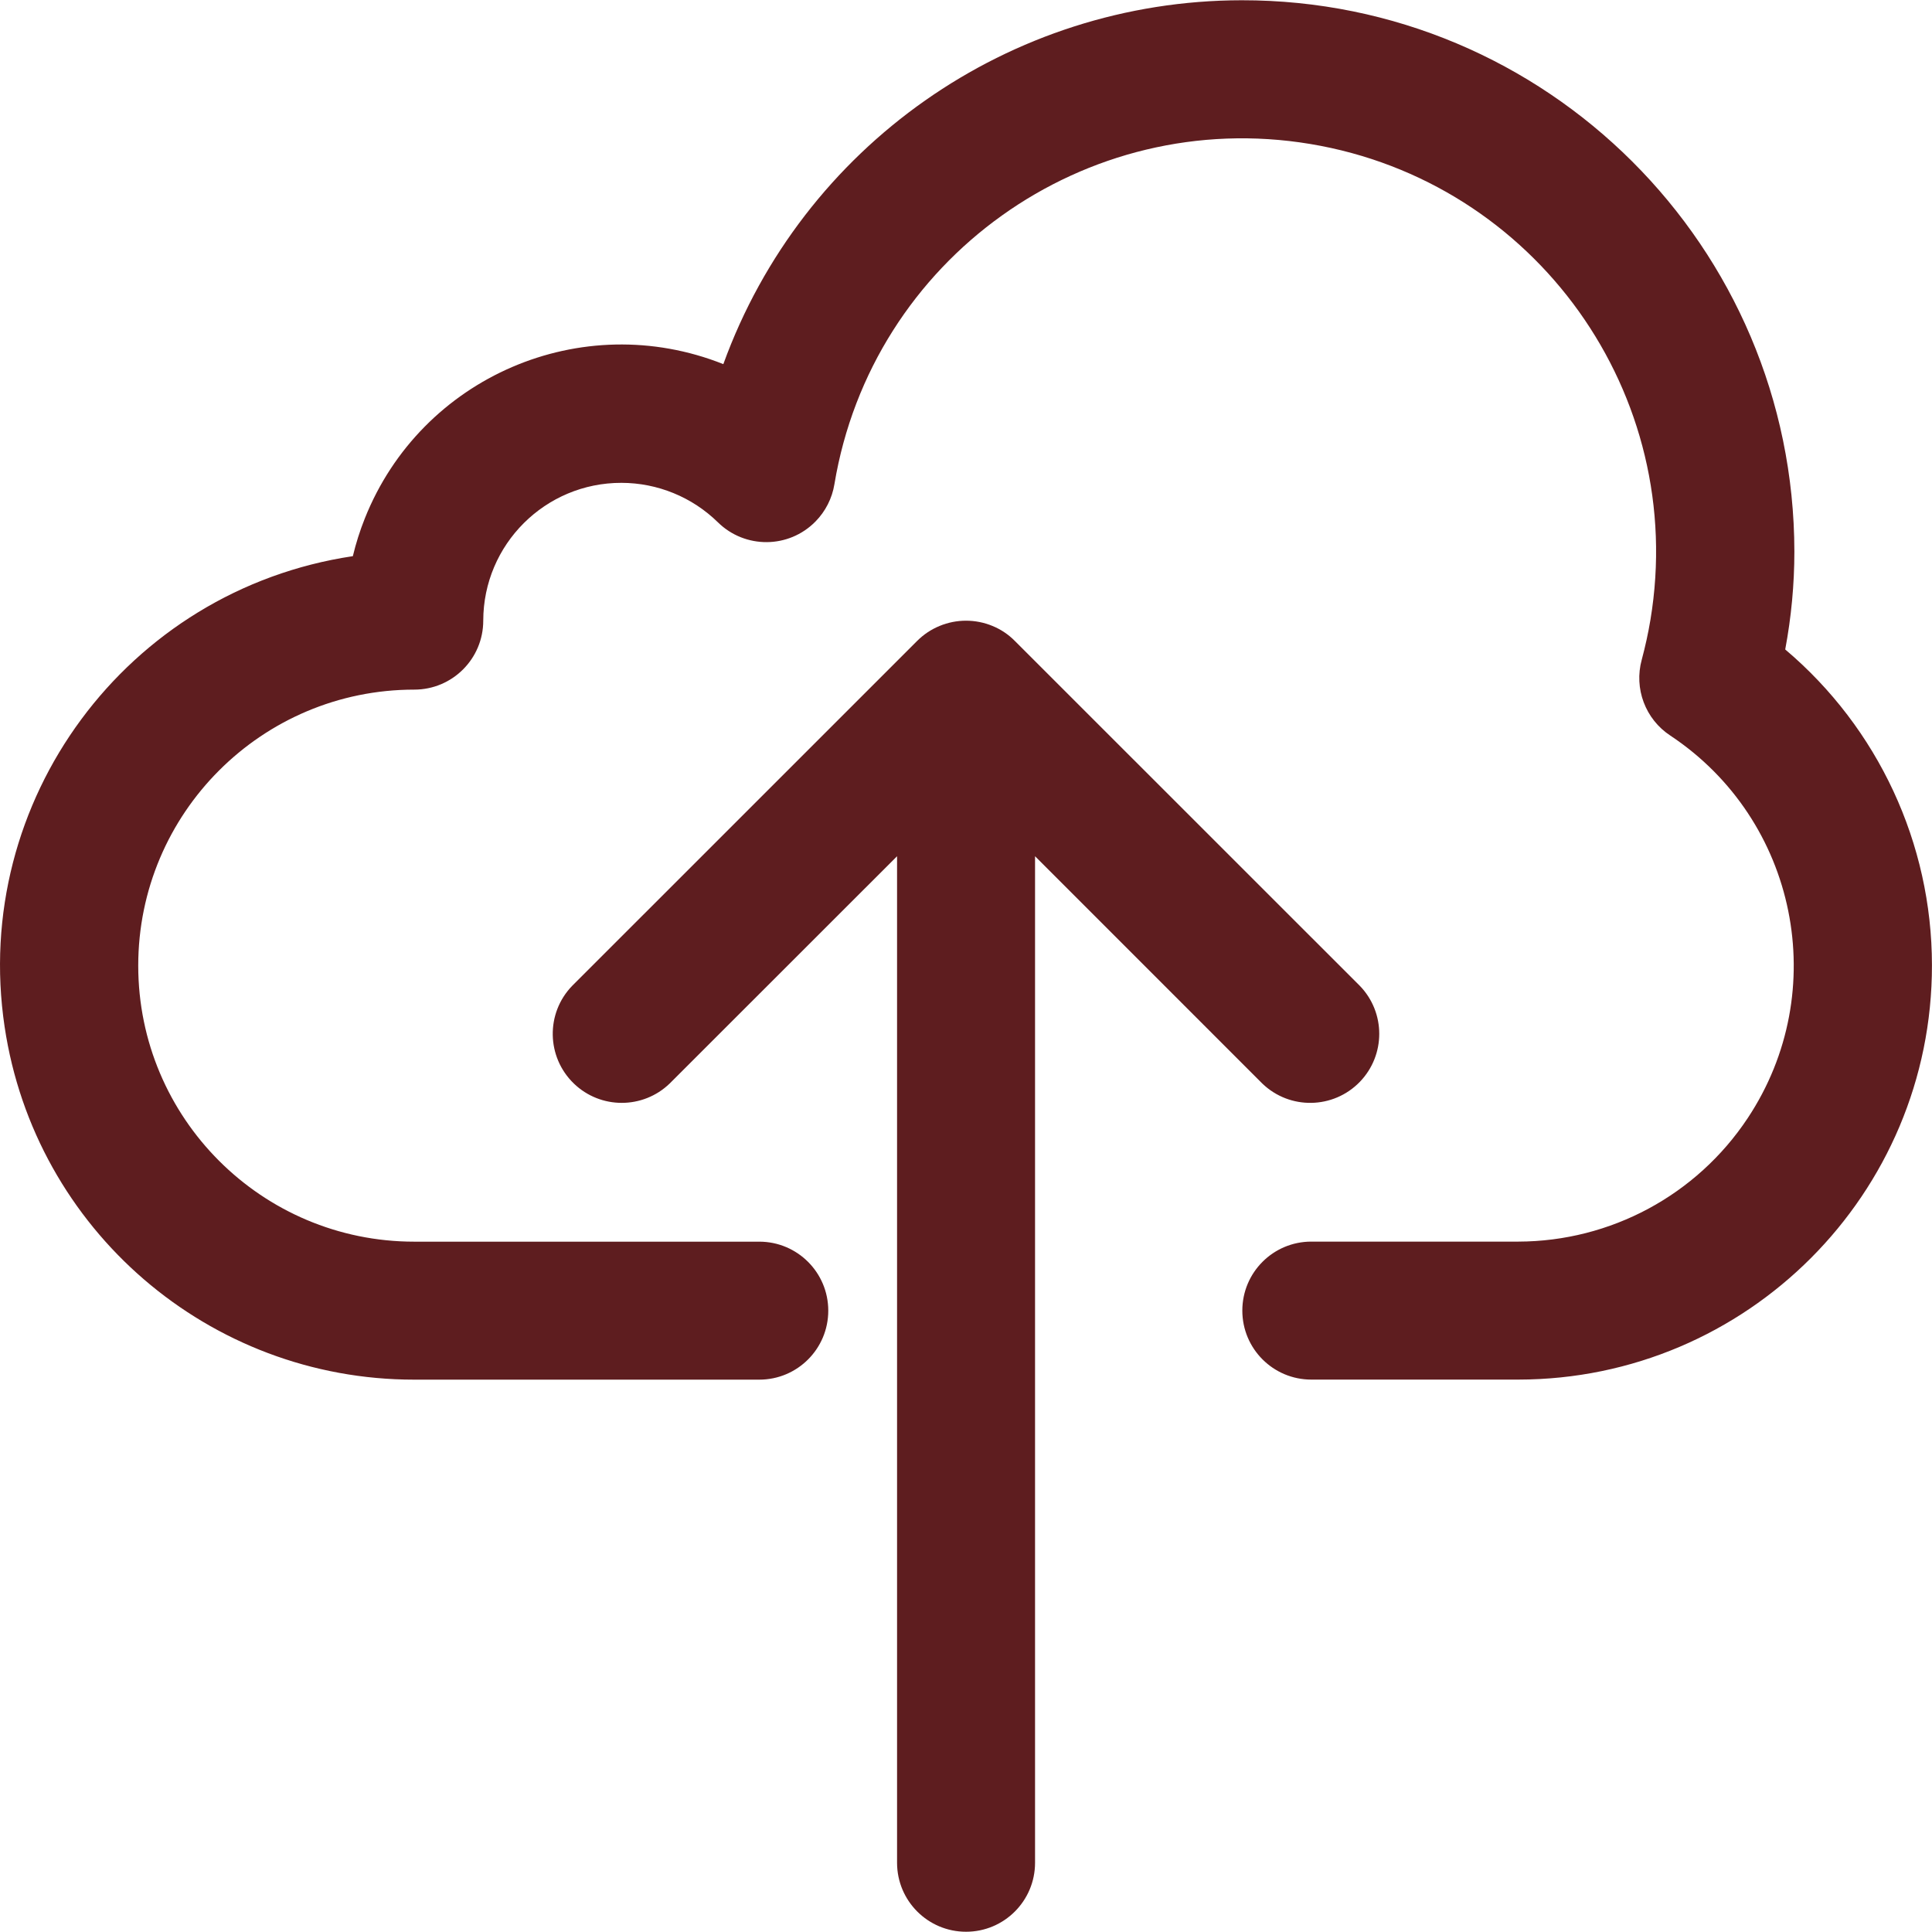 <?xml version="1.0" encoding="utf-8"?>
<!-- Generator: Adobe Illustrator 16.0.0, SVG Export Plug-In . SVG Version: 6.00 Build 0)  -->
<!DOCTYPE svg PUBLIC "-//W3C//DTD SVG 1.1//EN" "http://www.w3.org/Graphics/SVG/1.1/DTD/svg11.dtd">
<svg version="1.1" xmlns="http://www.w3.org/2000/svg" xmlns:xlink="http://www.w3.org/1999/xlink" x="0px" y="0px" width="38px"
	 height="38px" viewBox="0 0 38 38" enable-background="new 0 0 38 38" xml:space="preserve">
<g id="Warstwa_1">
</g>
<g id="Capa_1">
	<g>
		<g>
			<g>
				<path fill="#5E1D1F" d="M35.113,12.774c0.119-0.635,0.18-1.278,0.18-1.925C35.286,4.854,30.419-0.002,24.422,0.005
					c-4.564,0.005-8.639,2.866-10.195,7.157c-2.786-1.109-5.943,0.25-7.052,3.036C7.079,10.439,7,10.688,6.94,10.939
					c-4.448,0.665-7.515,4.811-6.849,9.258c0.597,3.99,4.023,6.941,8.057,6.939h6.786c0.75,0,1.357-0.607,1.357-1.357
					c0-0.749-0.607-1.357-1.357-1.357H8.148c-2.998,0-5.429-2.43-5.429-5.429c0-2.998,2.431-5.429,5.429-5.429
					c0.75,0,1.357-0.607,1.357-1.357c0.002-1.499,1.22-2.713,2.719-2.71c0.709,0.001,1.39,0.28,1.896,0.776
					c0.534,0.525,1.393,0.52,1.919-0.015c0.197-0.2,0.328-0.457,0.373-0.735c0.737-4.432,4.928-7.428,9.359-6.691
					s7.428,4.927,6.691,9.359c-0.044,0.265-0.102,0.526-0.171,0.785c-0.155,0.566,0.07,1.169,0.562,1.492
					c2.498,1.658,3.18,5.027,1.521,7.526c-1.004,1.513-2.696,2.423-4.511,2.427h-4.071c-0.75,0-1.357,0.607-1.357,1.357
					s0.607,1.357,1.357,1.357h4.071c4.497-0.004,8.14-3.654,8.136-8.151C37.998,16.592,36.942,14.32,35.113,12.774z"/>
			</g>
		</g>
		<g>
			<g>
				<path fill="#5E1D1F" d="M26.747,19.391l-6.787-6.785c-0.125-0.127-0.276-0.228-0.441-0.295c-0.332-0.137-0.705-0.137-1.037,0
					c-0.166,0.068-0.316,0.168-0.443,0.295l-6.786,6.785c-0.521,0.539-0.506,1.398,0.033,1.92c0.526,0.508,1.36,0.508,1.886,0
					l4.472-4.47v19.797c0,0.749,0.607,1.357,1.357,1.357s1.357-0.608,1.357-1.357V16.841l4.469,4.47
					c0.54,0.521,1.398,0.506,1.92-0.033C27.255,20.751,27.255,19.917,26.747,19.391z"/>
			</g>
		</g>
	</g>
</g>
</svg>
